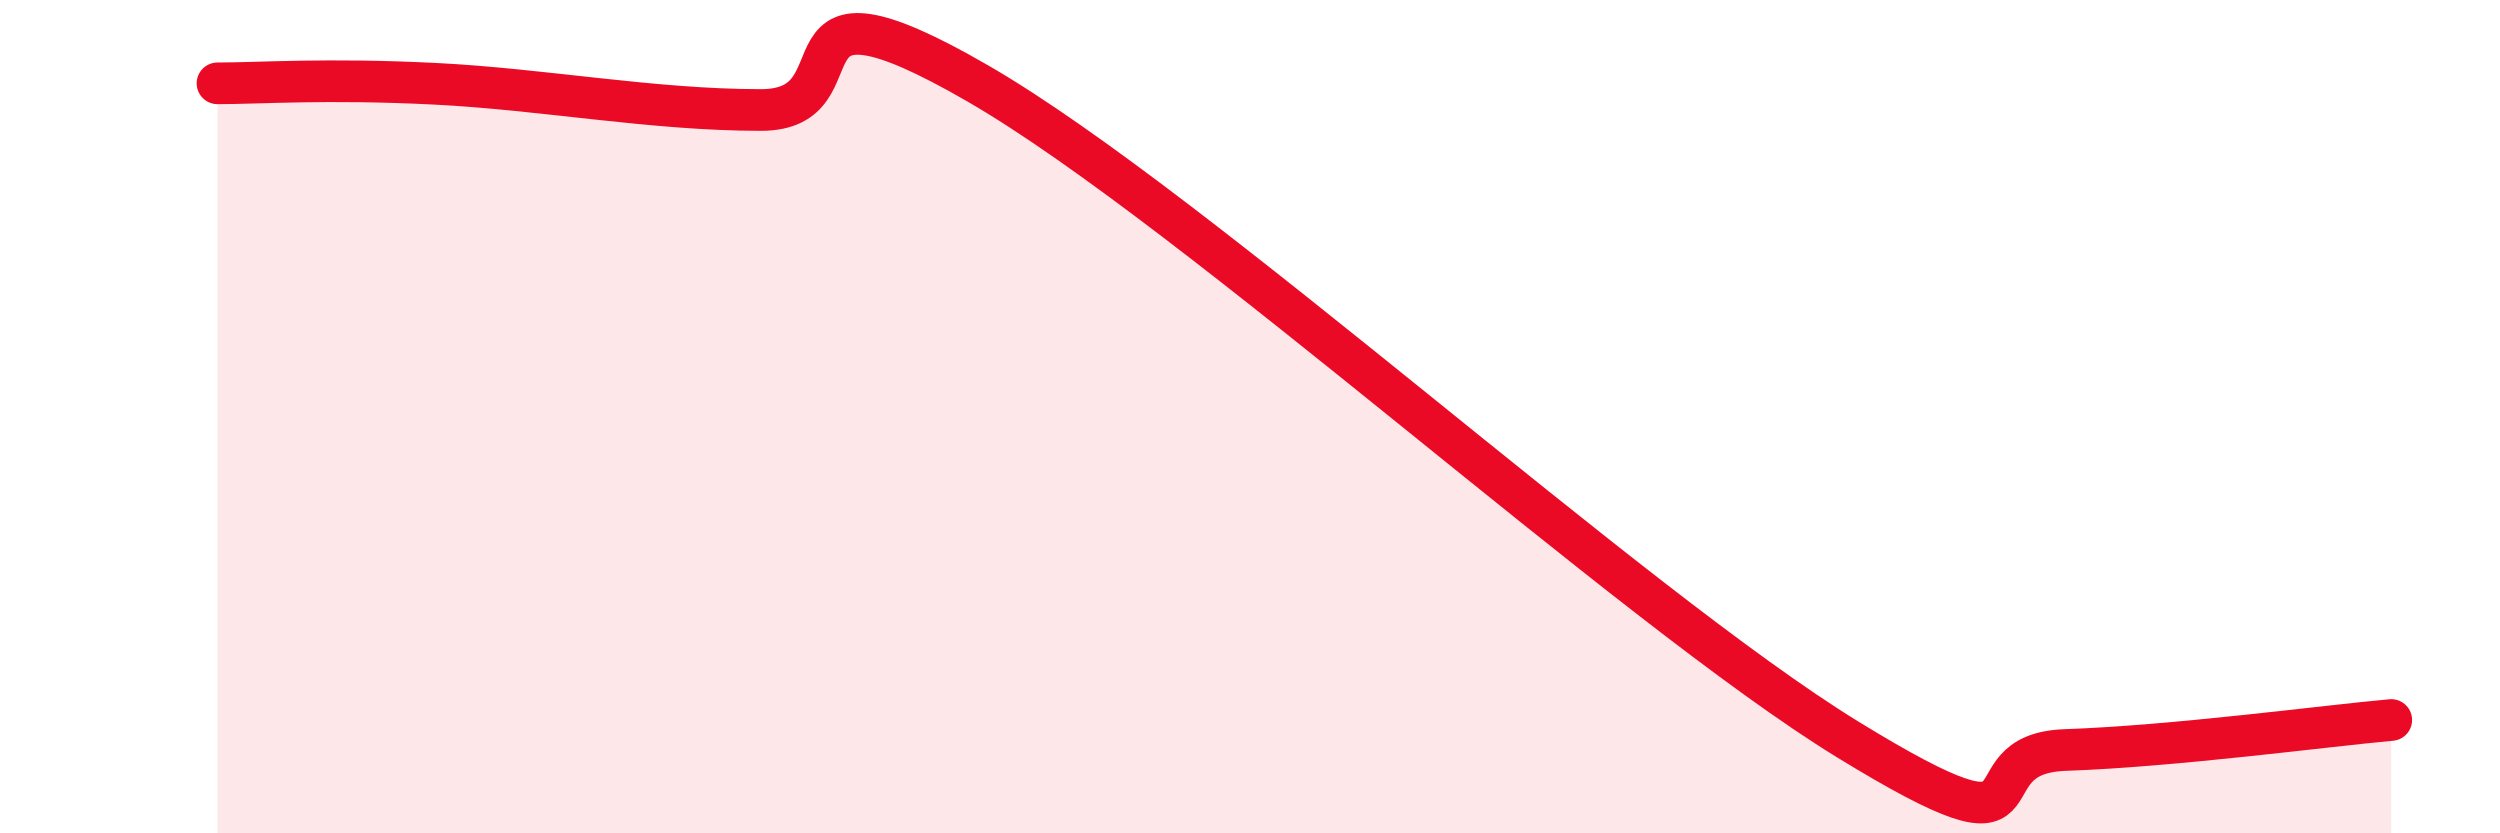 
    <svg width="60" height="20" viewBox="0 0 60 20" xmlns="http://www.w3.org/2000/svg">
      <path
        d="M 5.22,2 C 6.26,2 7.82,1.88 10.43,2.01 C 13.04,2.14 15.65,2.64 18.26,2.64 C 20.87,2.64 18.26,-1.01 23.48,2.01 C 28.7,5.03 39.13,14.55 44.35,17.75 C 49.57,20.95 46.96,18.09 49.57,18 C 52.18,17.91 55.83,17.42 57.39,17.28L57.39 20L5.22 20Z"
        fill="#EB0A25"
        opacity="0.1"
        stroke-linecap="round"
        stroke-linejoin="round"
      />
      <path
        d="M 5.22,2 C 6.26,2 7.82,1.88 10.43,2.01 C 13.04,2.14 15.65,2.64 18.26,2.64 C 20.87,2.64 18.26,-1.01 23.48,2.01 C 28.7,5.03 39.13,14.55 44.35,17.75 C 49.57,20.95 46.96,18.09 49.57,18 C 52.18,17.91 55.83,17.42 57.39,17.28"
        stroke="#EB0A25"
        stroke-width="1"
        fill="none"
        stroke-linecap="round"
        stroke-linejoin="round"
      />
    </svg>
  